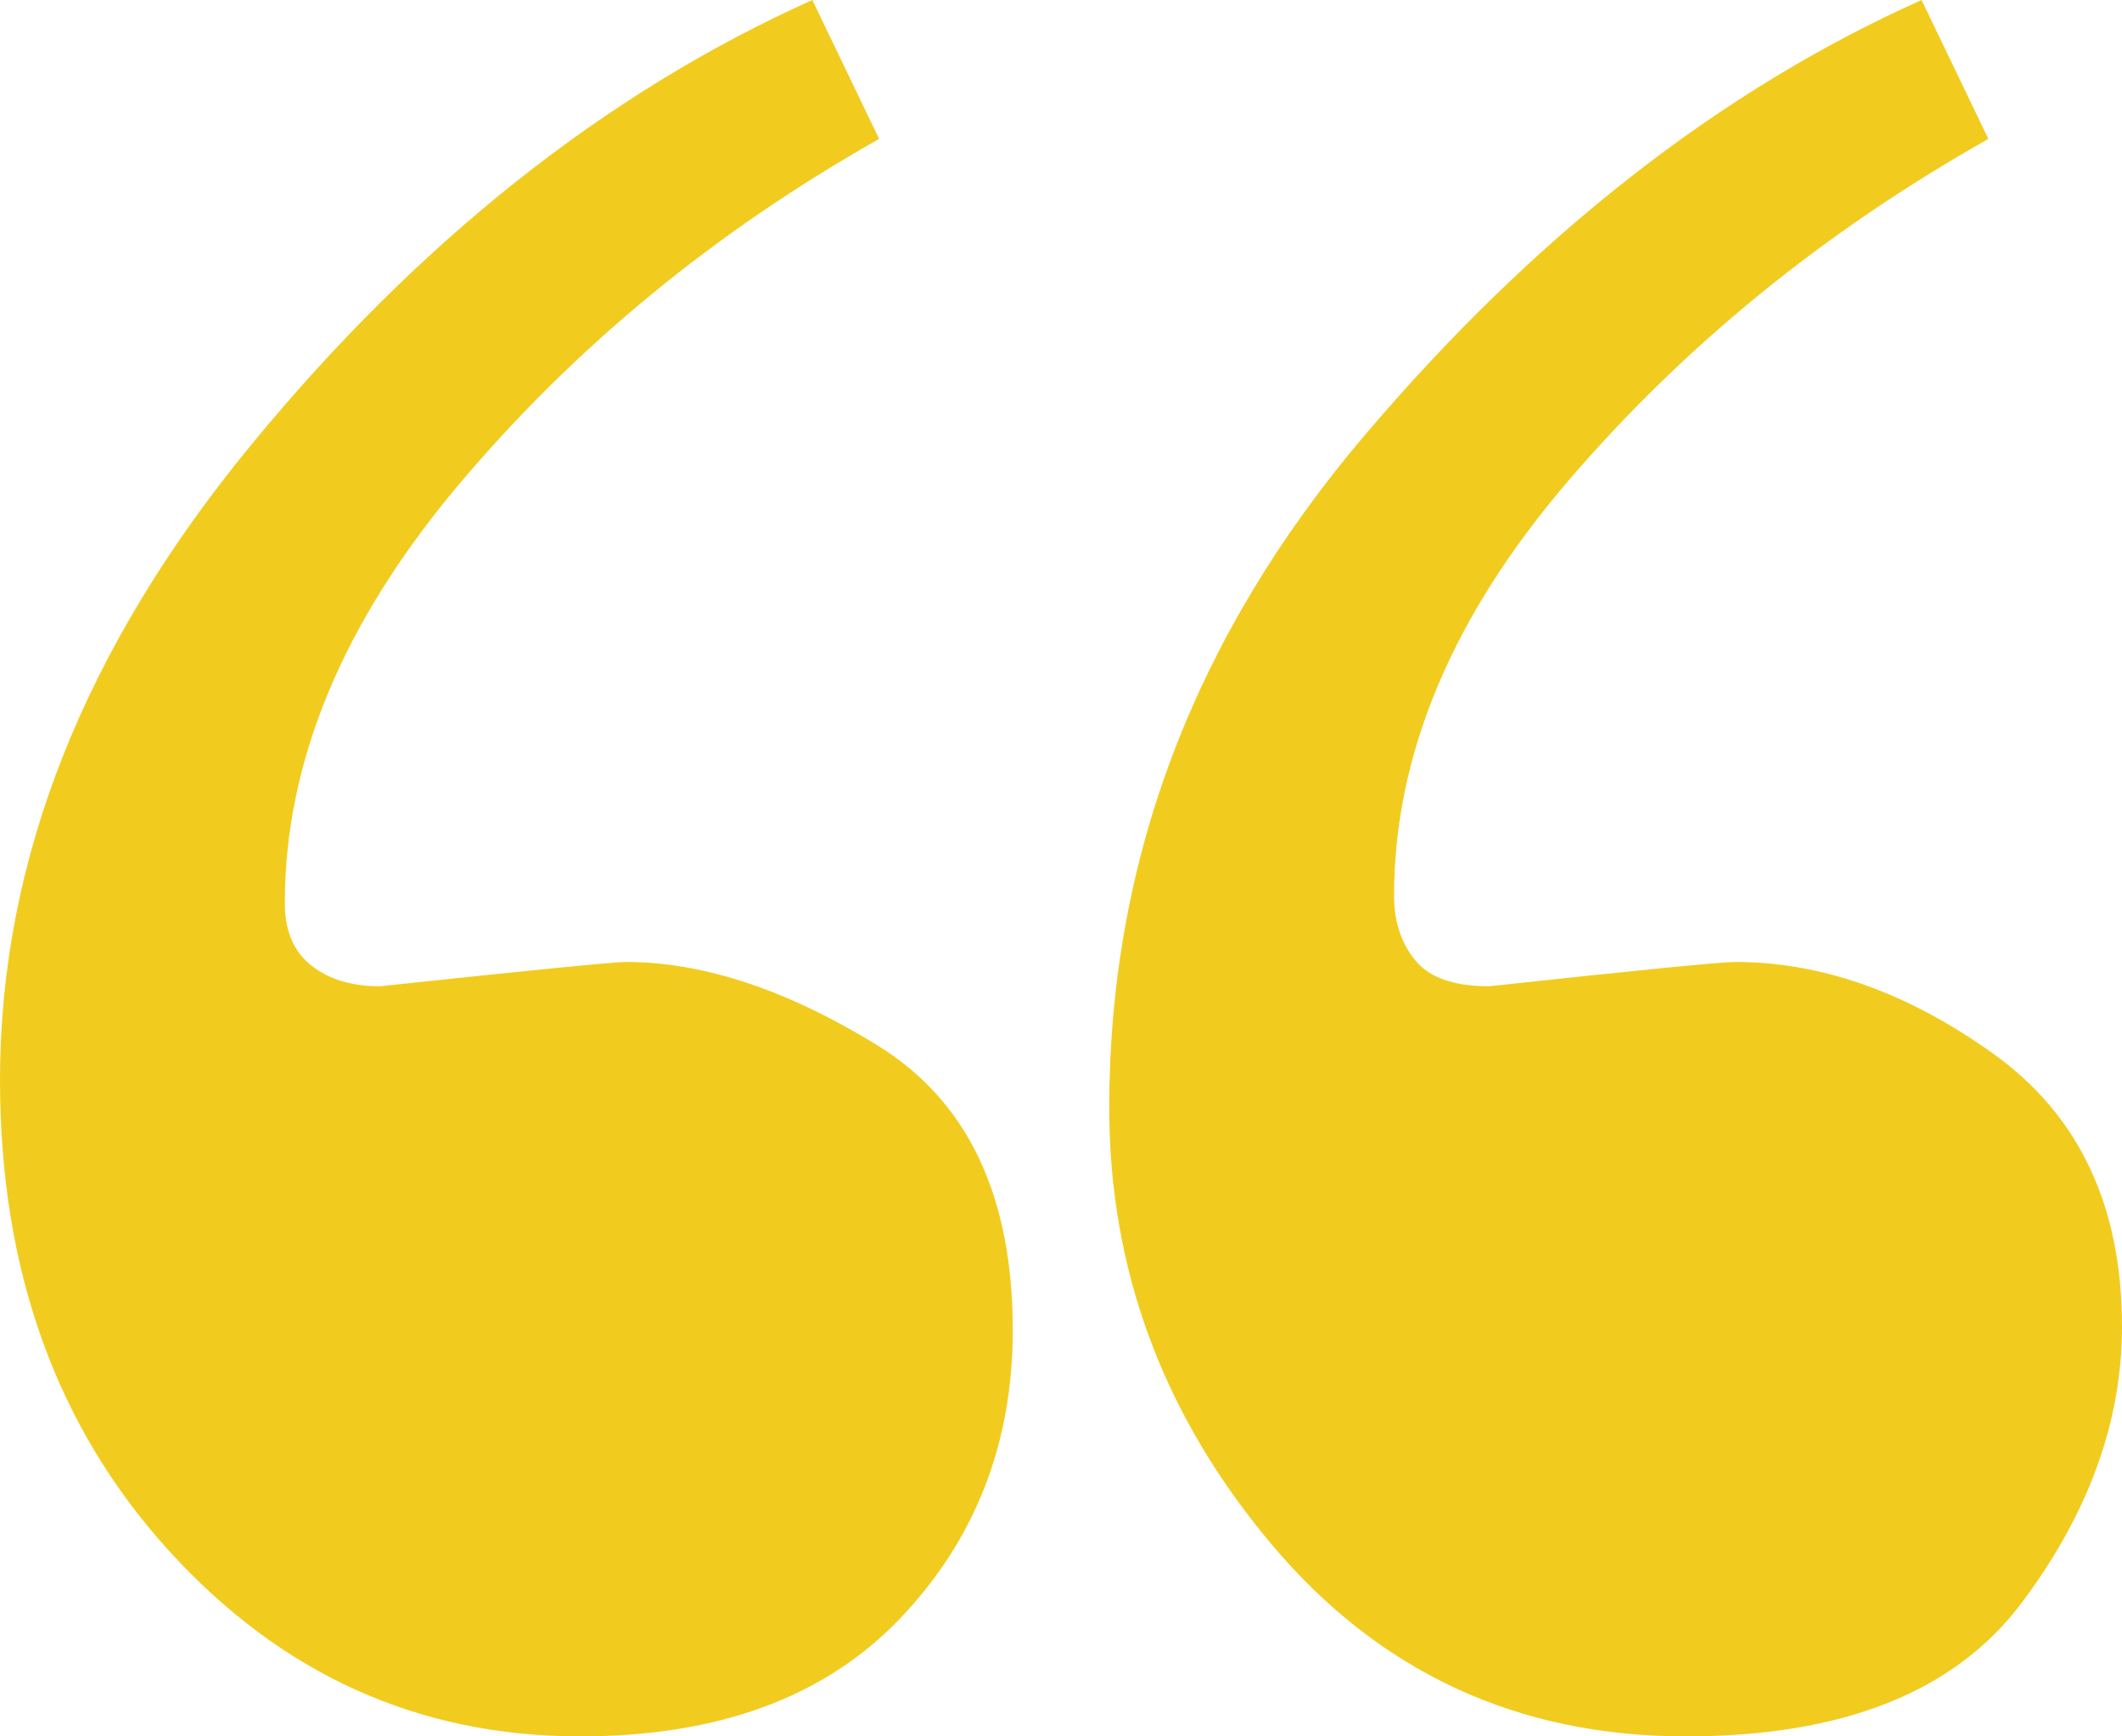 <?xml version="1.0" encoding="UTF-8"?>
<svg width="88px" height="72px" viewBox="0 0 88 72" version="1.1" xmlns="http://www.w3.org/2000/svg" xmlns:xlink="http://www.w3.org/1999/xlink">
    <!-- Generator: Sketch 52.6 (67491) - http://www.bohemiancoding.com/sketch -->
    <title>pc-02-tầm nhìn quotation</title>
    <desc>Created with Sketch.</desc>
    <g id="Page-1" stroke="none" stroke-width="1" fill="none" fill-rule="evenodd">
        <g id="02_ABOUT" transform="translate(-1010, -1642)" fill="#F1CC1F">
            <g id="Rectangle-3" transform="translate(0, 781)">
                <path d="M1010,905.784 C1010,896.664 1013.476,887.88 1020.427,879.432 C1027.379,870.984 1035.132,864.84 1043.688,861 L1046.458,866.76 C1039.653,870.6 1033.844,875.376 1029.031,881.088 C1024.219,886.8 1021.812,892.584 1021.812,898.44 C1021.812,899.592 1022.177,900.456 1022.906,901.032 C1023.635,901.608 1024.583,901.896 1025.75,901.896 C1032.069,901.224 1035.472,900.888 1035.958,900.888 C1039.167,900.888 1042.642,902.04 1046.385,904.344 C1050.128,906.648 1052,910.584 1052,916.152 C1052,920.856 1050.444,924.84 1047.333,928.104 C1044.222,931.368 1039.799,933 1034.062,933 C1027.354,933 1021.667,930.432 1017,925.296 C1012.333,920.16 1010,913.656 1010,905.784 Z M1056,906.936 C1056,896.664 1059.524,887.376 1066.573,879.072 C1073.622,870.768 1081.326,864.744 1089.688,861 L1092.458,866.76 C1085.653,870.6 1079.844,875.328 1075.031,880.944 C1070.219,886.56 1067.812,892.296 1067.812,898.152 C1067.812,899.208 1068.104,900.096 1068.688,900.816 C1069.271,901.536 1070.292,901.896 1071.75,901.896 C1077.972,901.224 1081.375,900.888 1081.958,900.888 C1085.556,900.888 1089.128,902.16 1092.677,904.704 C1096.226,907.248 1098,911.016 1098,916.008 C1098,919.944 1096.615,923.76 1093.844,927.456 C1091.073,931.152 1086.431,933 1079.917,933 C1072.917,933 1067.181,930.336 1062.708,925.008 C1058.236,919.68 1056,913.656 1056,906.936 Z" id="pc-02-tầm-nhìn-quotation"></path>
            </g>
        </g>
    </g>
</svg>